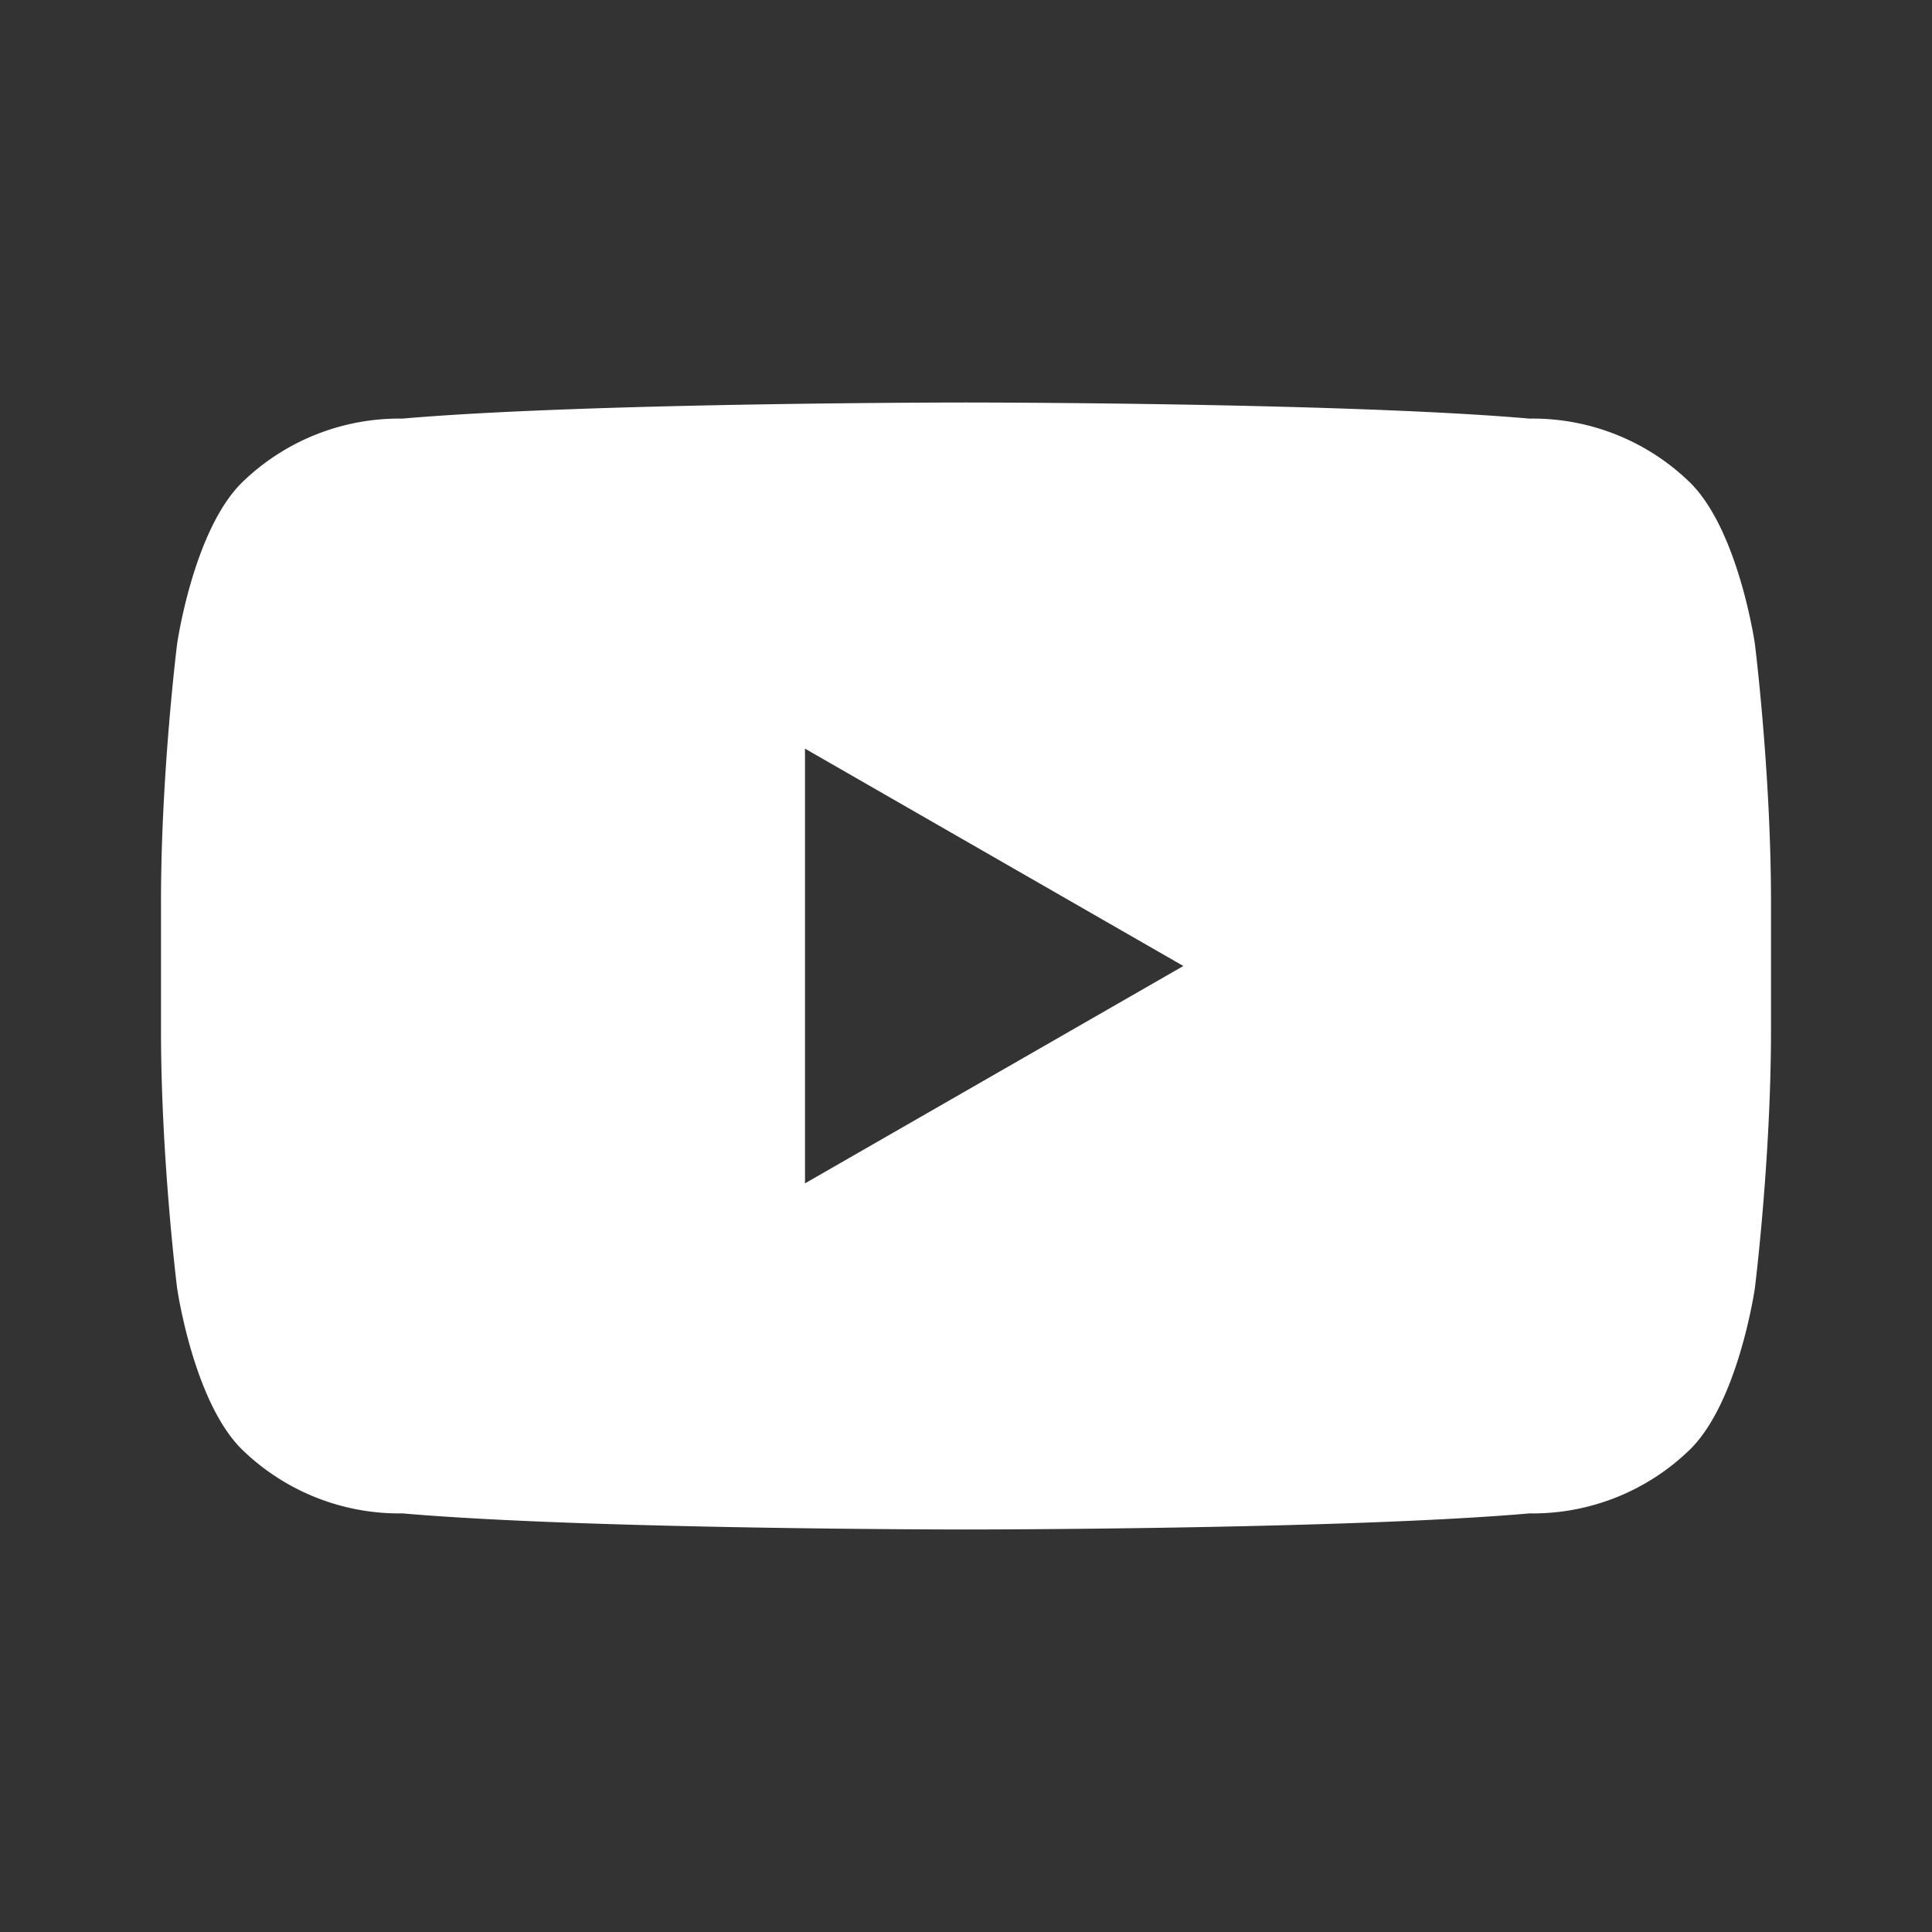 <svg xmlns="http://www.w3.org/2000/svg" viewBox="0 0 24 24"><rect x="0" y="0" width="24" height="24" fill="#333333" stroke="none"/><path fill="#ffffff" d="M21.8 8s-.2-1.4-.8-2a2.8 2.8 0 0 0-2-.8C16.7 5 12 5 12 5s-4.7 0-7 .2a2.8 2.8 0 0 0-2 .8c-.6.6-.8 2-.8 2S2 9.6 2 11.2v1.6C2 14.4 2.2 16 2.2 16s.2 1.4.8 2a2.8 2.8 0 0 0 2 .8C7.3 19 12 19 12 19s4.7 0 7-.2a2.8 2.8 0 0 0 2-.8c.6-.6.8-2 .8-2s.2-1.6.2-3.2v-1.6c0-1.6-.2-3.2-.2-3.2zM10 14.7V9.3l4.7 2.7-4.7 2.7z"></path></svg>
